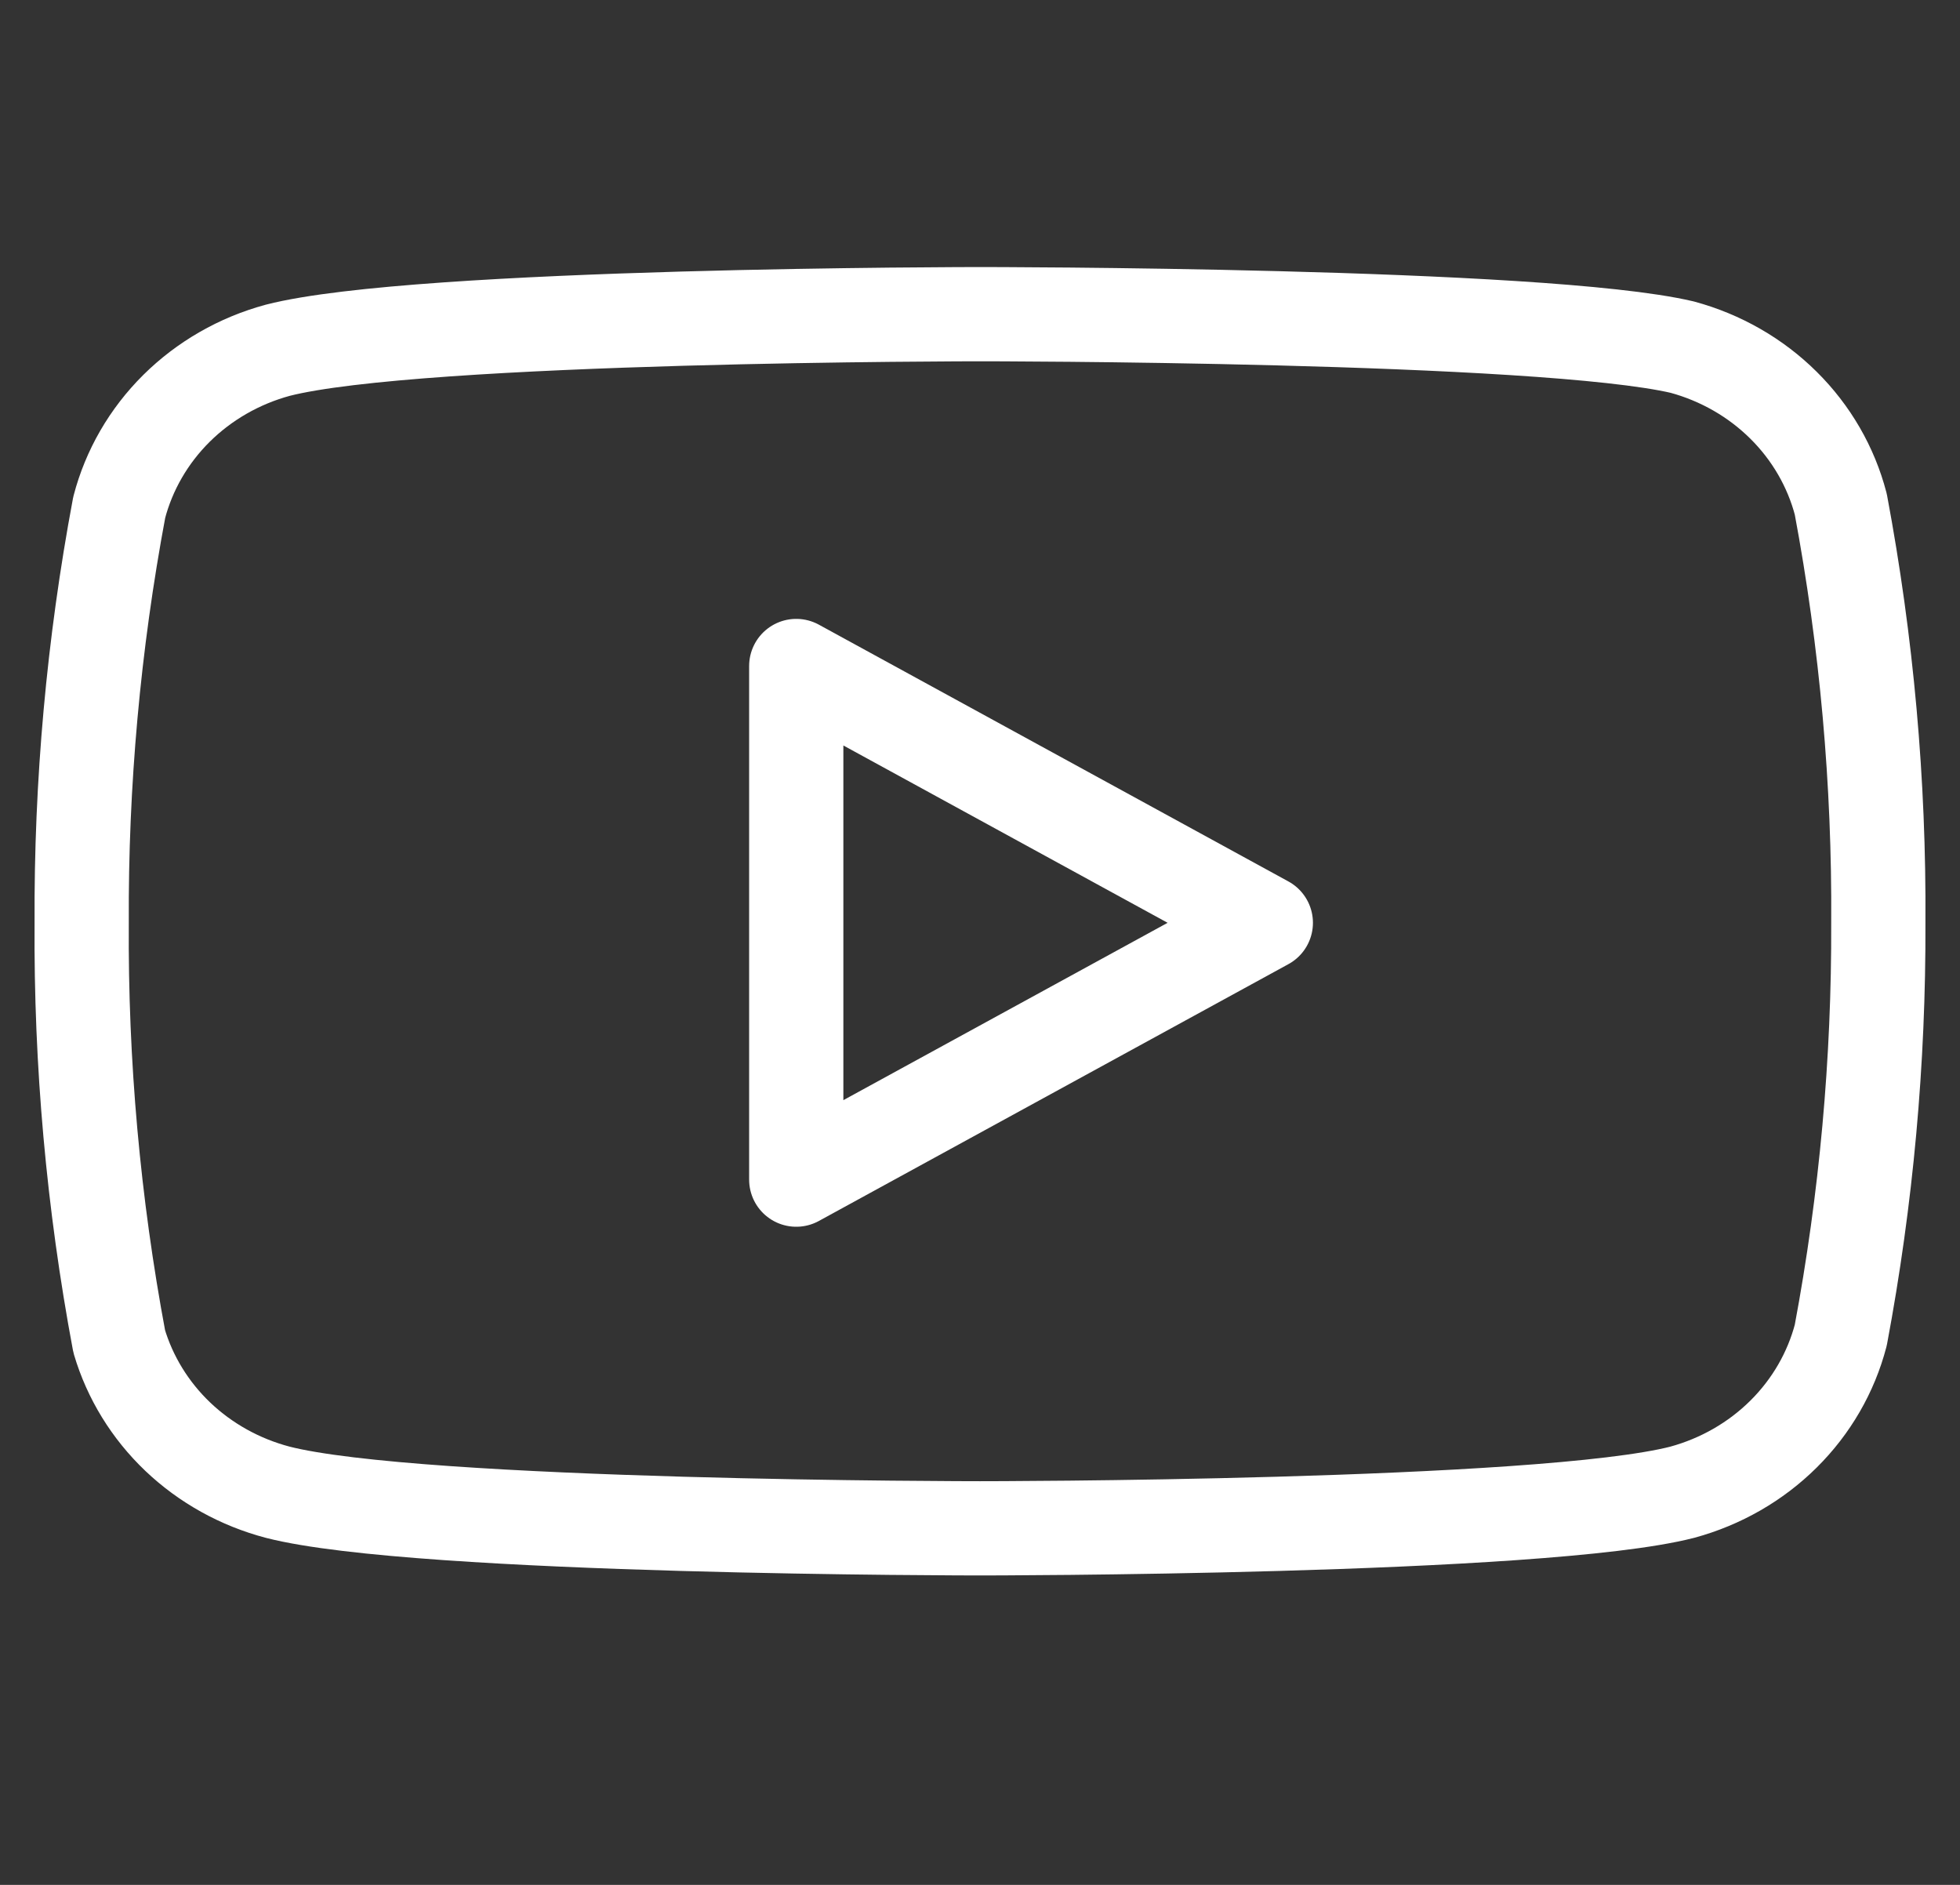 <svg width="52" height="50" viewBox="0 0 52 50" fill="none" xmlns="http://www.w3.org/2000/svg">
<rect x="0" y="0" width="52" height="50" fill="#333333" stroke="none"/>
<path d="M48.837 13.375C48.579 12.386 48.055 11.48 47.317 10.749C46.579 10.017 45.653 9.486 44.633 9.209C40.907 8.334 26 8.334 26 8.334C26 8.334 11.093 8.334 7.367 9.292C6.347 9.569 5.421 10.101 4.683 10.832C3.945 11.564 3.421 12.47 3.163 13.459C2.481 17.095 2.148 20.784 2.167 24.479C2.142 28.202 2.476 31.919 3.163 35.584C3.447 36.541 3.983 37.413 4.719 38.114C5.456 38.814 6.368 39.321 7.367 39.584C11.093 40.542 26 40.542 26 40.542C26 40.542 40.907 40.542 44.633 39.584C45.653 39.306 46.579 38.775 47.317 38.043C48.055 37.312 48.579 36.406 48.837 35.417C49.514 31.808 49.847 28.147 49.833 24.479C49.858 20.756 49.524 17.039 48.837 13.375Z" stroke="white" stroke-width="2.5" stroke-linecap="round" stroke-linejoin="round"/>
<path d="M21.125 31.292L33.583 24.479L21.125 17.667V31.292Z" stroke="white" stroke-width="2.5" stroke-linecap="round" stroke-linejoin="round"/>
</svg>
